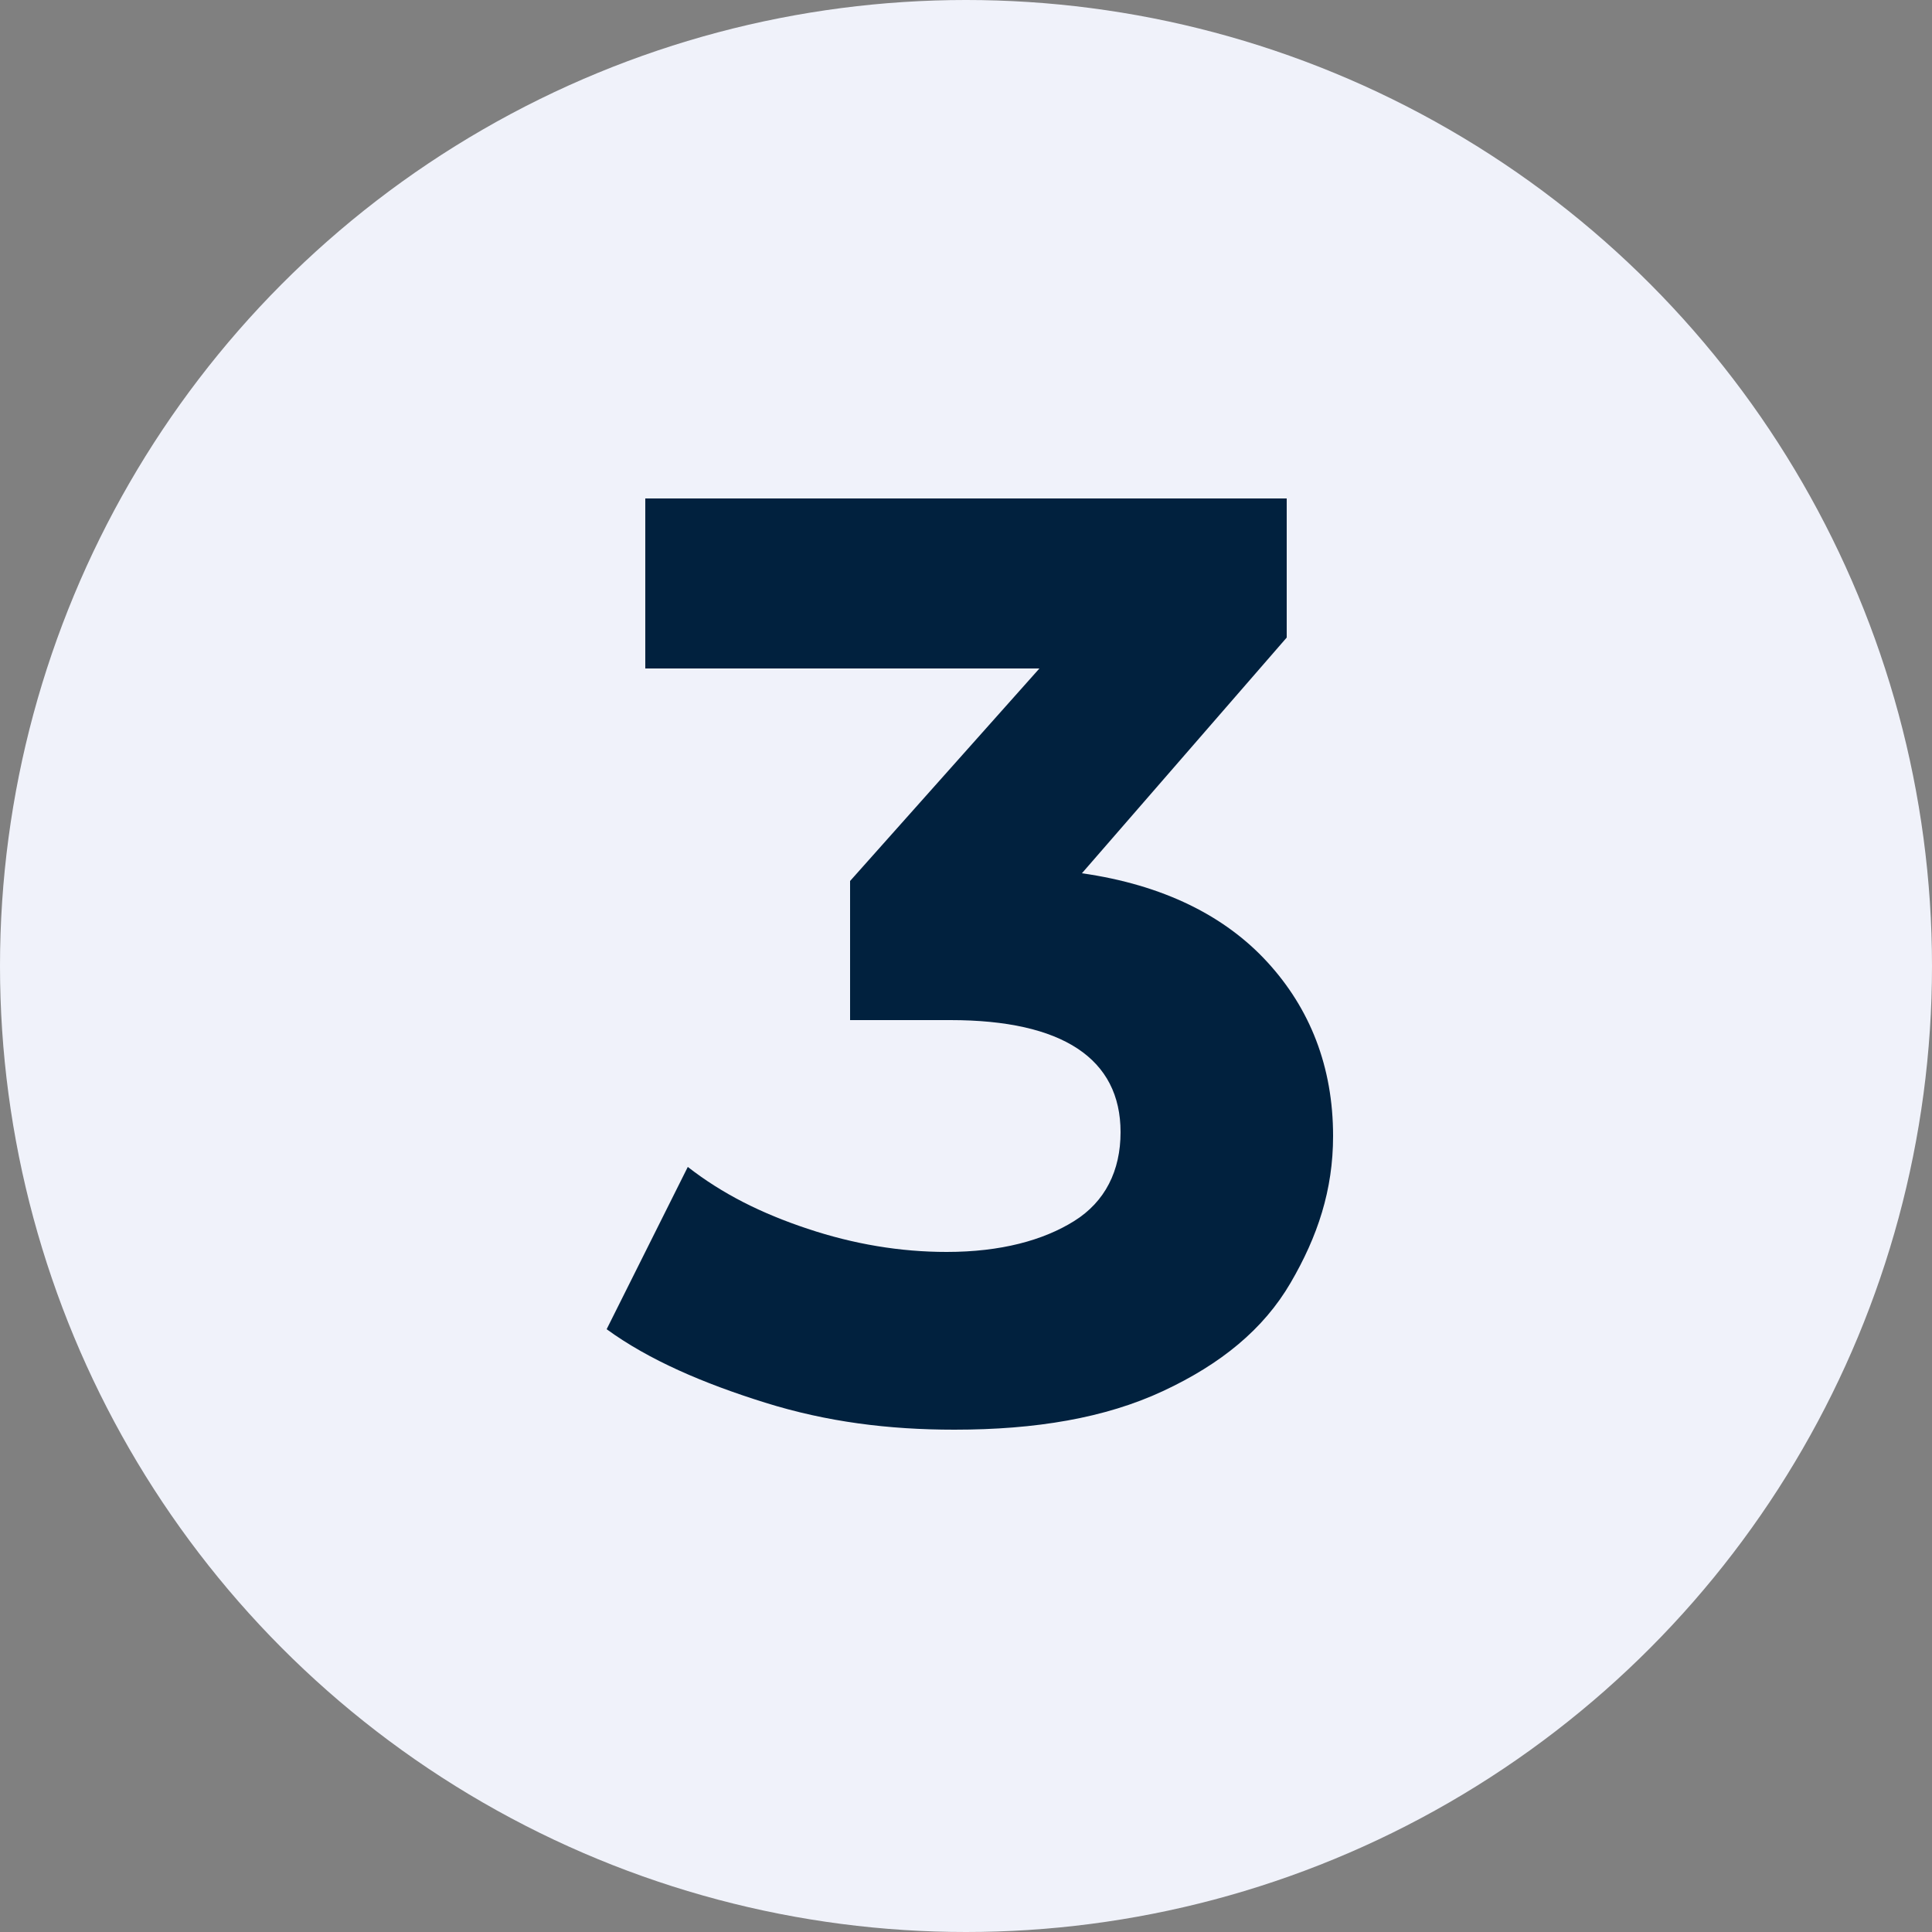 <?xml version="1.0" encoding="utf-8"?>
<!-- Generator: Adobe Illustrator 19.0.0, SVG Export Plug-In . SVG Version: 6.00 Build 0)  -->
<svg version="1.1" id="Livello_1" xmlns="http://www.w3.org/2000/svg" xmlns:xlink="http://www.w3.org/1999/xlink" x="0px" y="0px"
	 viewBox="0 0 50 50" style="enable-background:new 0 0 50 50;" xml:space="preserve">
<rect x="0" y="0" width="50" height="50" fill="#808080" stroke="none"/>
<style type="text/css">
	.st0{fill:#F0F2FA;}
	.st1{enable-background:new    ;}
	.st2{fill:#01213E;}
</style>
<circle id="XMLID_1_" class="st0" cx="25" cy="25" r="25"/>
<g class="st1">
	<path class="st2" d="M32.8,24.9c1.1,1.2,1.7,2.7,1.7,4.5c0,1.4-0.4,2.6-1.1,3.8c-0.7,1.2-1.8,2.1-3.3,2.8c-1.5,0.7-3.3,1-5.4,1
		c-1.7,0-3.3-0.2-4.9-0.7s-3-1.1-4.1-1.9l2.1-4.2c0.9,0.7,1.9,1.2,3.1,1.6c1.2,0.4,2.4,0.6,3.6,0.6c1.4,0,2.5-0.3,3.3-0.8
		c0.8-0.5,1.2-1.3,1.2-2.3c0-1.9-1.5-2.9-4.4-2.9H22v-3.6l4.9-5.5H16.7v-4.4h16.6v3.6L28,22.6C30.1,22.9,31.7,23.7,32.8,24.9z"/>
</g>
</svg>

